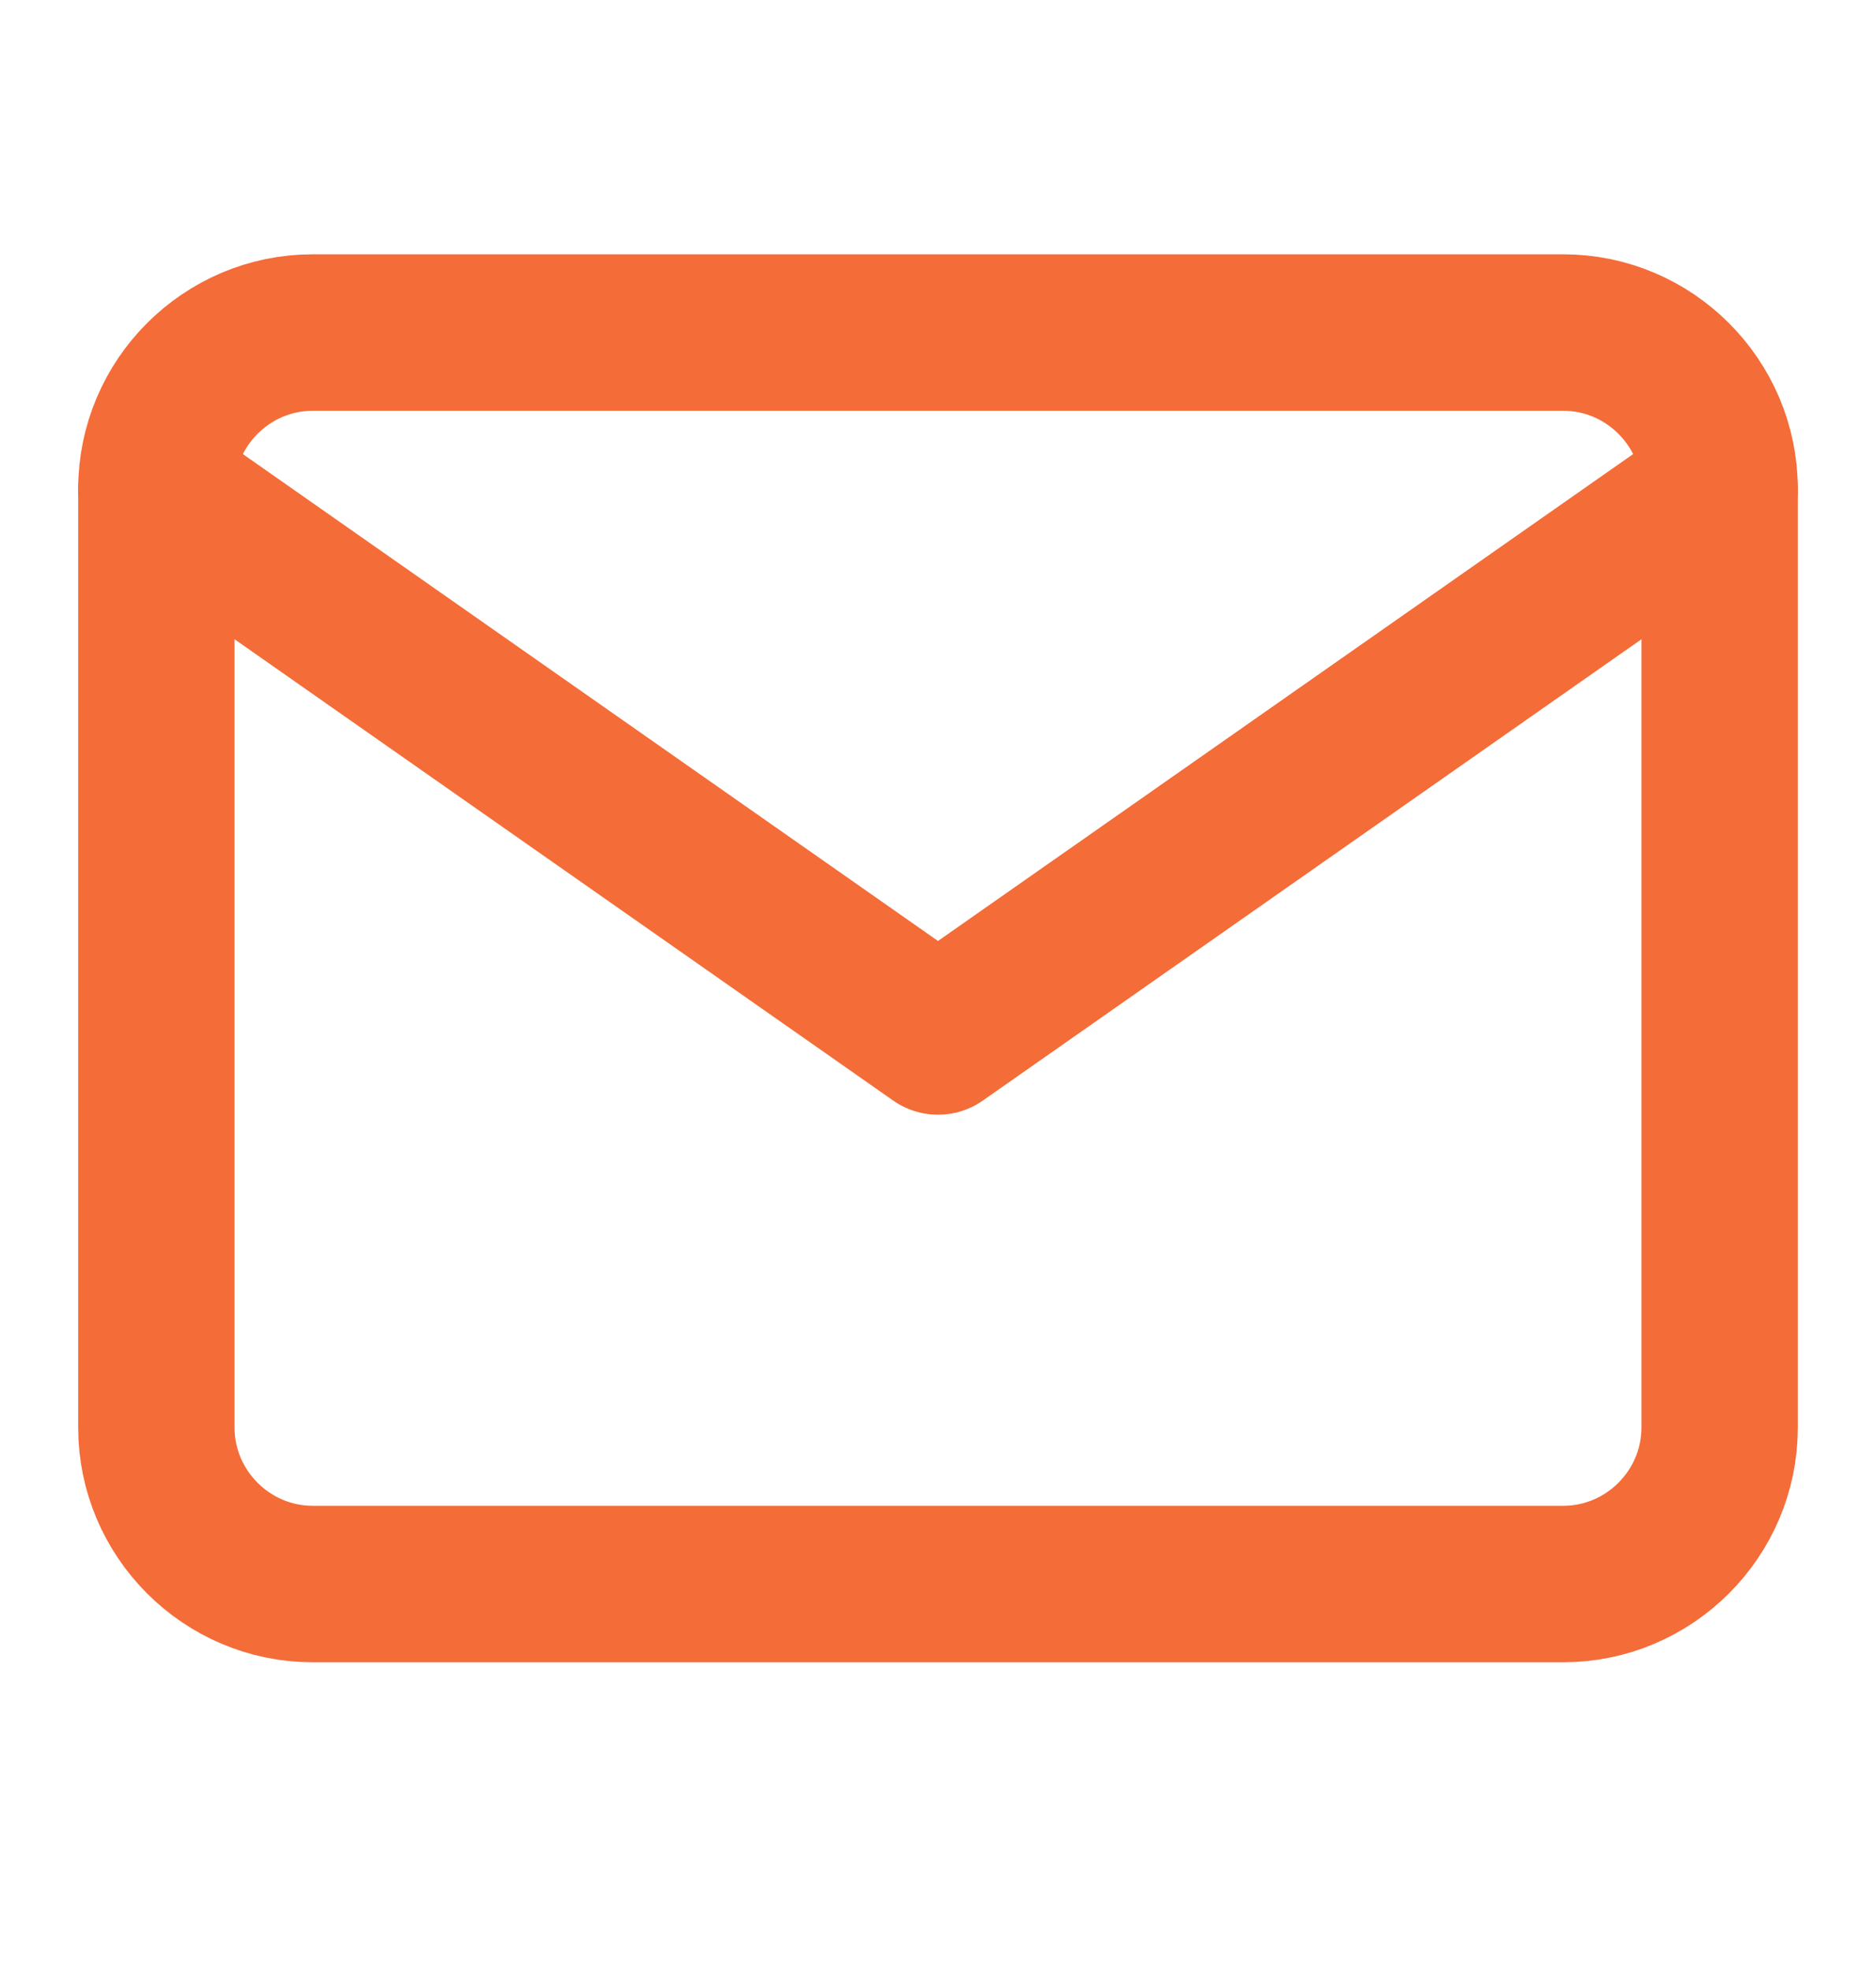 <svg width="20" height="21" viewBox="0 0 20 21" fill="none" xmlns="http://www.w3.org/2000/svg">
<path d="M3.333 3.543H16.666C17.583 3.543 18.333 4.293 18.333 5.21V15.21C18.333 16.127 17.583 16.877 16.666 16.877H3.333C2.417 16.877 1.667 16.127 1.667 15.21V5.21C1.667 4.293 2.417 3.543 3.333 3.543Z" stroke="#F46C38" stroke-width="1.667" stroke-linecap="round" stroke-linejoin="round"/>
<path d="M18.333 5.21L10 11.043L1.667 5.21" stroke="#F46C38" stroke-width="1.667" stroke-linecap="round" stroke-linejoin="round"/>
</svg>
